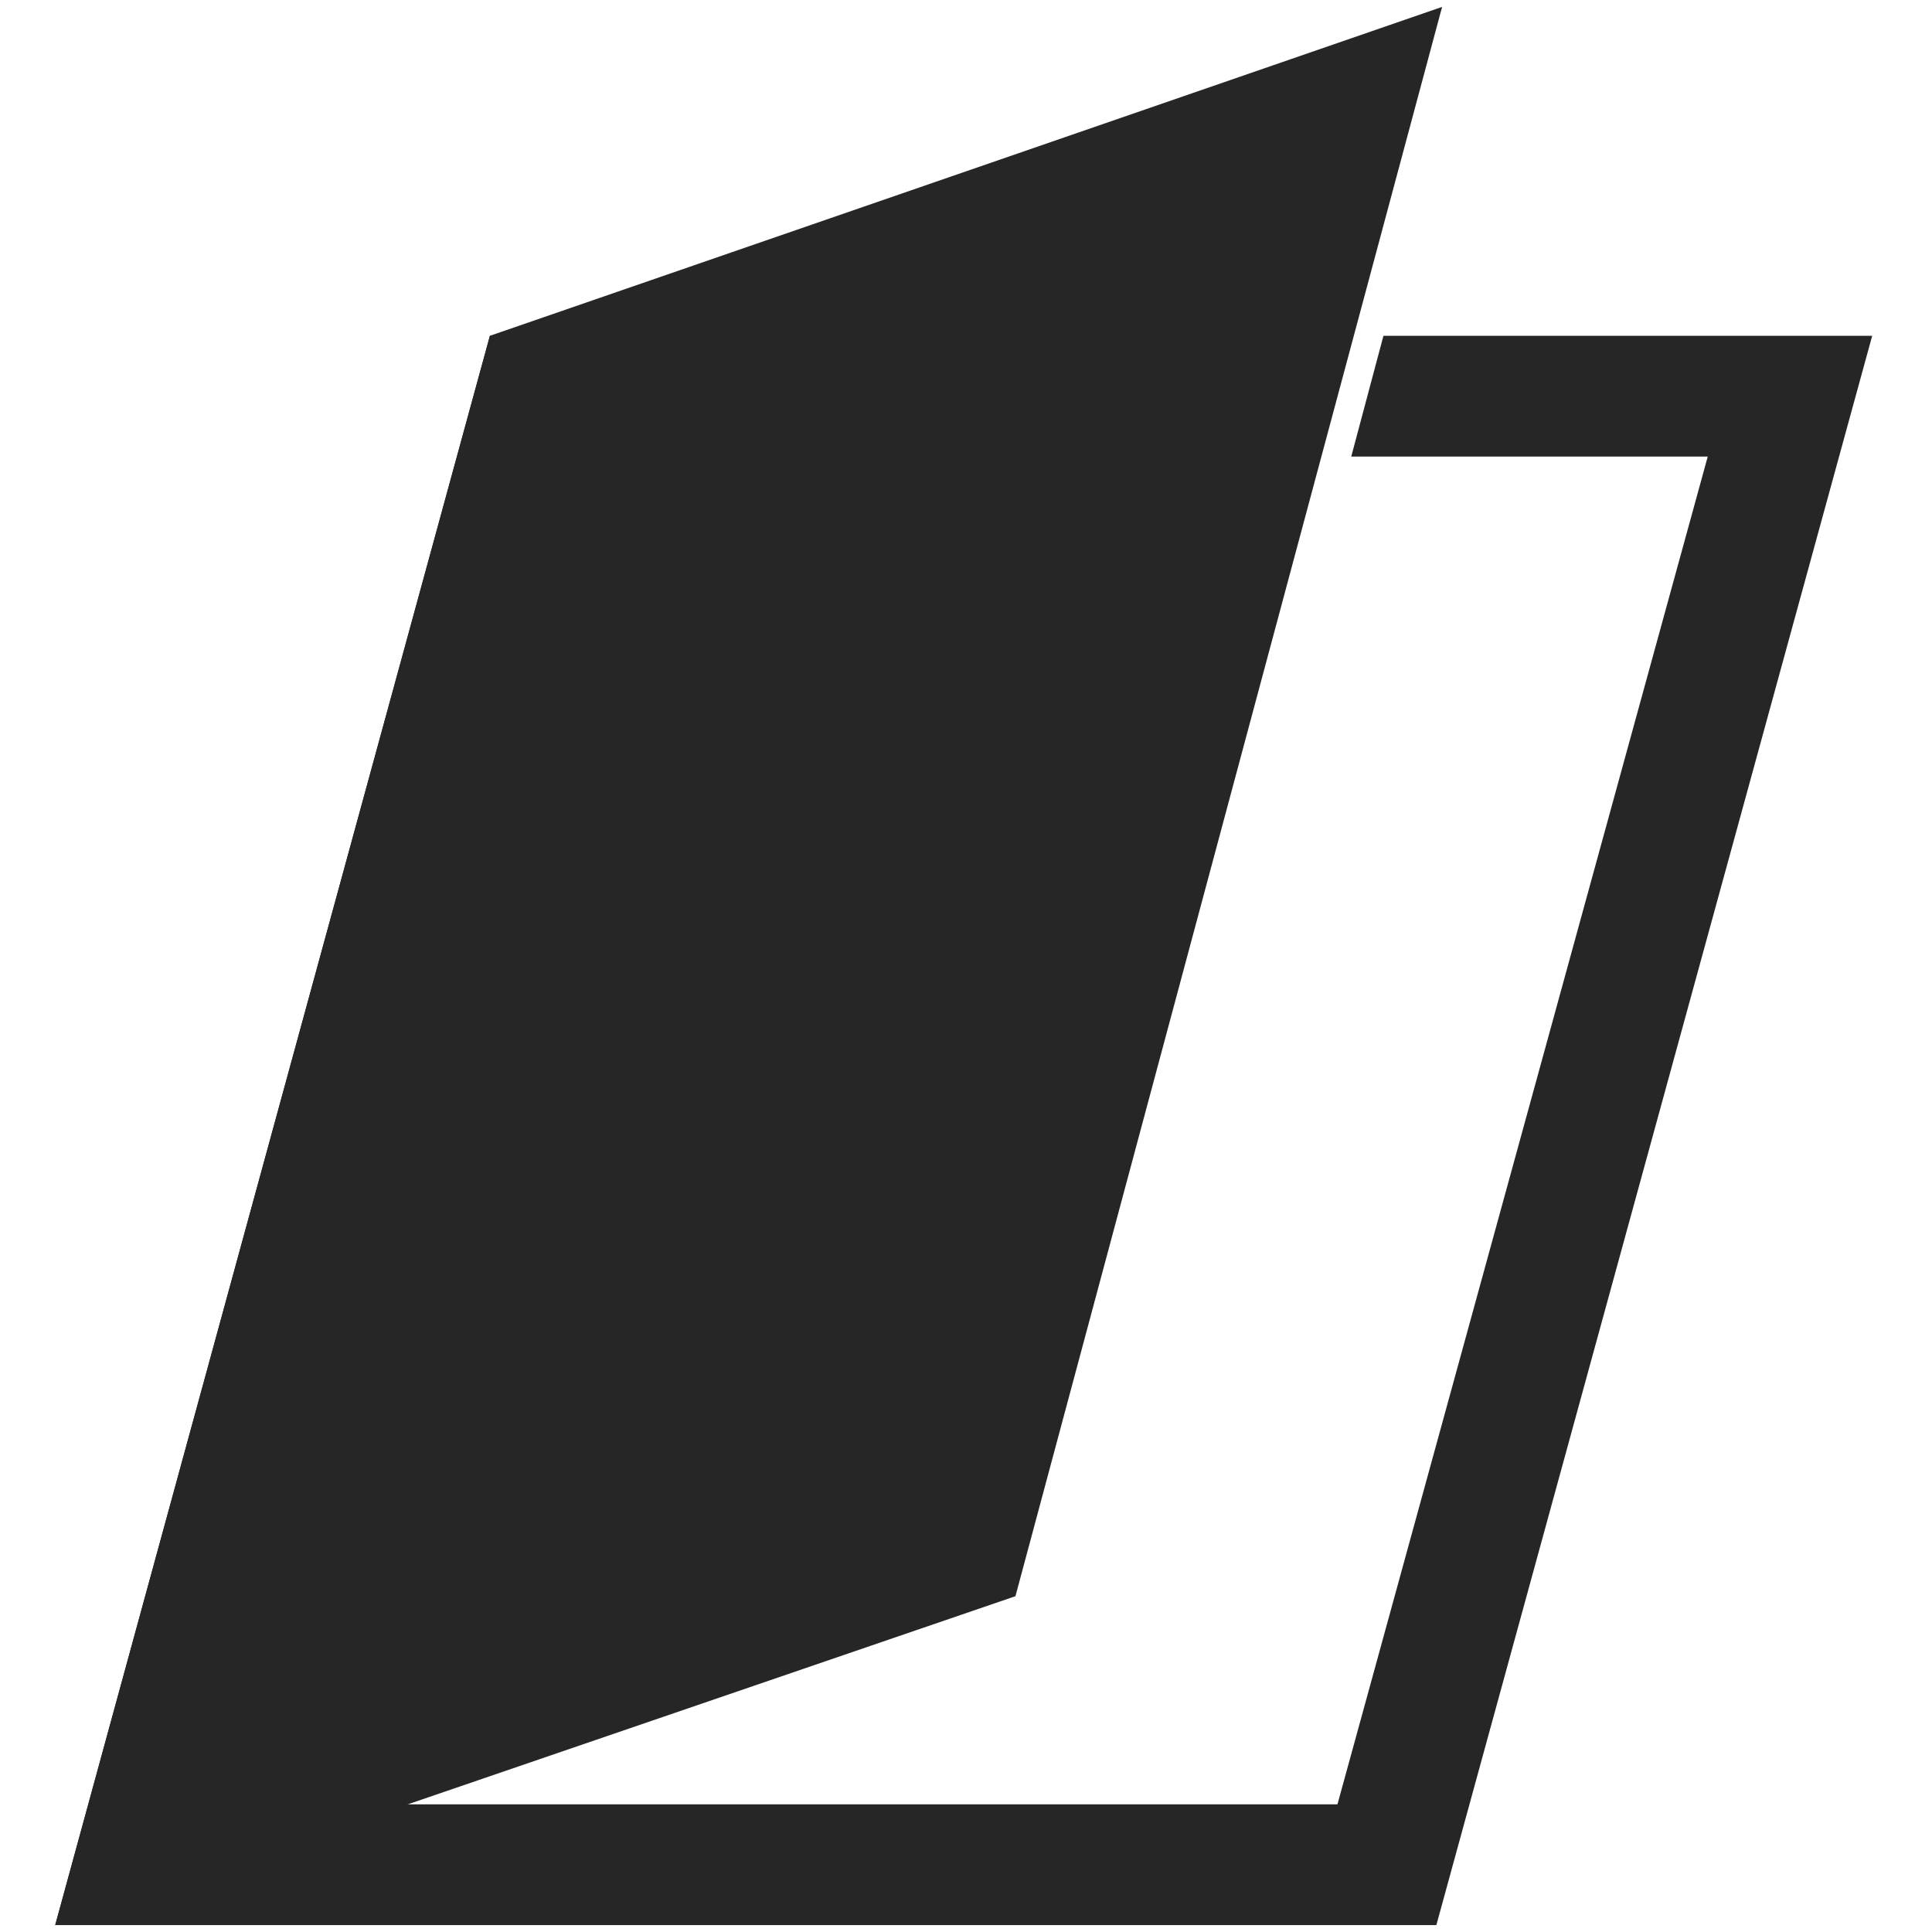 <?xml version="1.0" encoding="utf-8"?>
<!-- Generator: Adobe Illustrator 21.1.0, SVG Export Plug-In . SVG Version: 6.00 Build 0)  -->
<svg version="1.1" id="レイヤー_1" xmlns="http://www.w3.org/2000/svg" xmlns:xlink="http://www.w3.org/1999/xlink" x="0px"
	 y="0px" viewBox="0 0 168 168" style="enable-background:new 0 0 168 168;" xml:space="preserve" width="168" height="168"  preserveAspectRatio="xMinYMid">
<style type="text/css">
	.st0{fill:none;}
	.st1{fill:#262626;}
</style>
<polygon class="st0" points="85.9,138.2 112.3,39.7 51.2,39.7 19.1,156.9 116.3,156.9 148.5,39.7 117.5,39.7 90.7,139.5 "/>
<polygon class="st1" points="120.3,29.2 117.5,39.7 148.5,39.7 116.3,156.9 19.1,156.9 51.2,39.7 112.3,39.7 115.1,29.2 42.6,29.2 
	4.8,167.4 124.9,167.4 162.8,29.2 "/>
<polygon class="st1" points="88.3,138.8 4.8,167.4 42.6,29.2 125.4,0.6 "/>
</svg>
